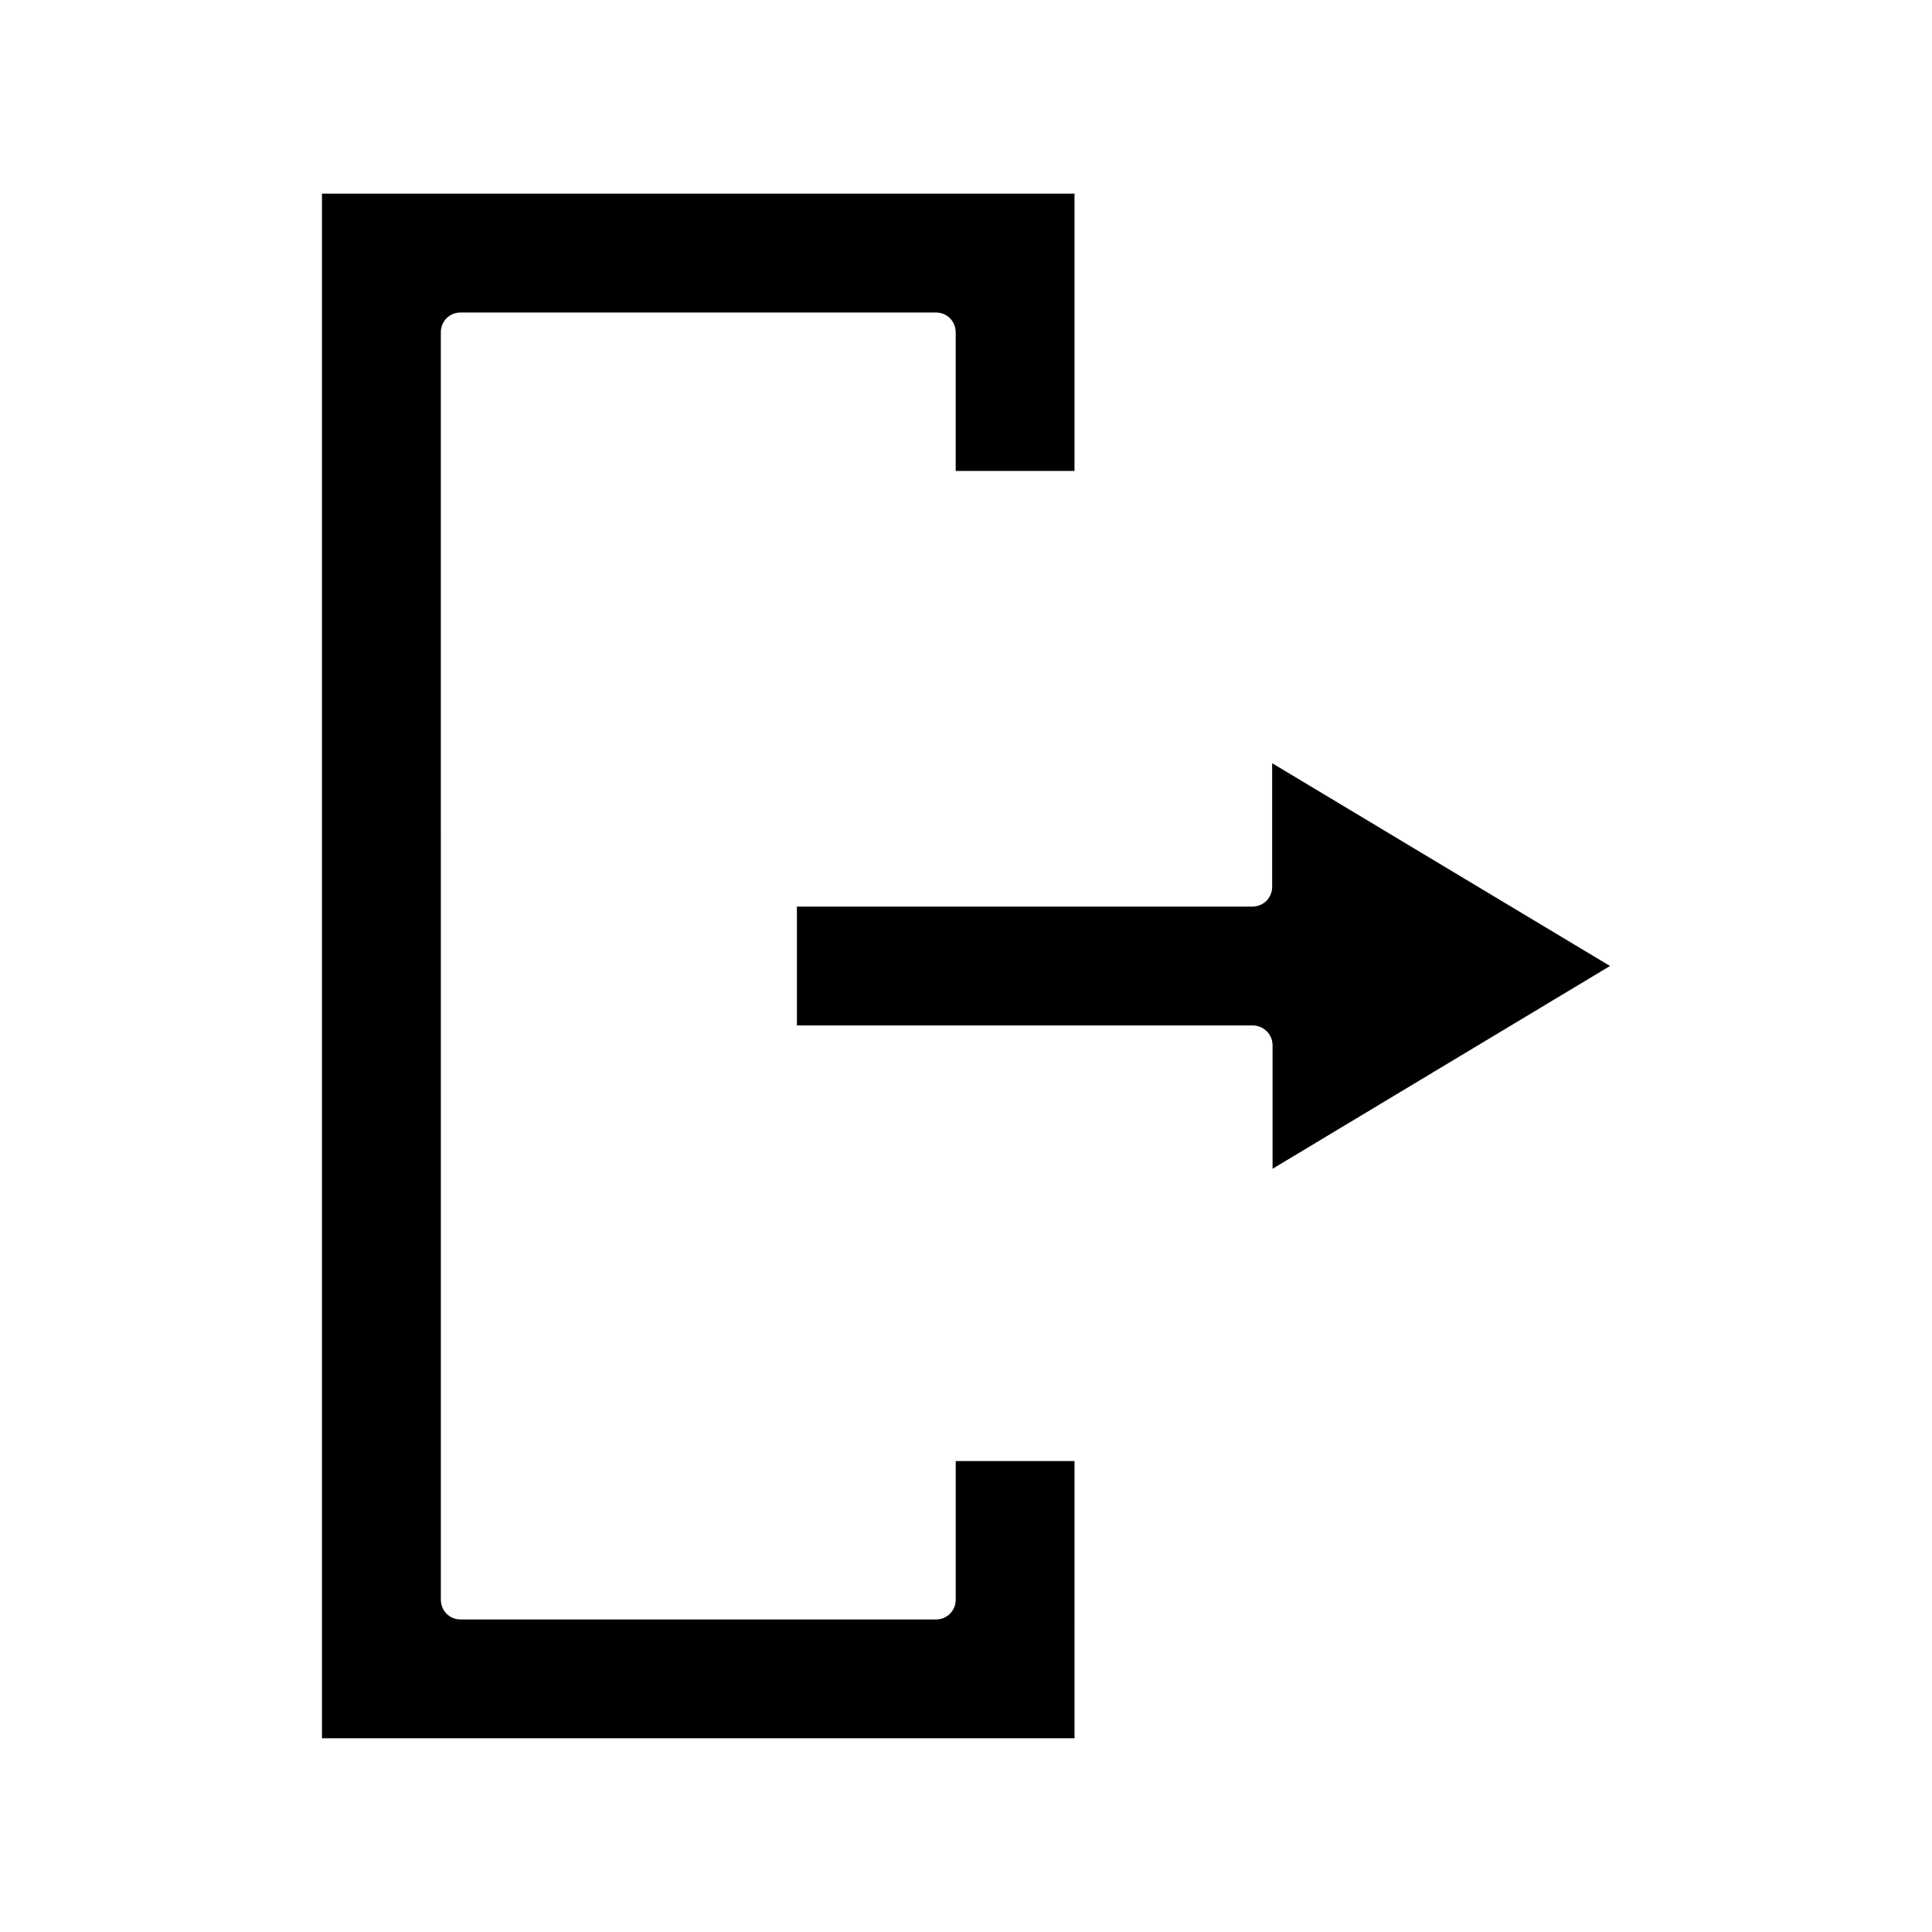 <?xml version="1.0" encoding="UTF-8"?>
<!-- Uploaded to: SVG Repo, www.svgrepo.com, Generator: SVG Repo Mixer Tools -->
<svg fill="#000000" width="800px" height="800px" version="1.1" viewBox="144 144 512 512" xmlns="http://www.w3.org/2000/svg">
 <g>
  <path d="m428.76 531.2h-31.488v36.734c0 2.938-2.309 5.246-5.246 5.246h-125.95c-2.938 0-5.246-2.309-5.246-5.246l-0.004-335.87c0-2.938 2.309-5.246 5.246-5.246h125.95c2.938 0 5.246 2.309 5.246 5.246v36.734h31.488v-73.473h-199.43v409.34h199.43z"/>
  <path d="m481.24 420.99v32.746l89.426-53.738-89.531-53.738v32.746c0 2.938-2.309 5.246-5.246 5.246h-120.7v31.488h120.7c2.938 0 5.352 2.309 5.352 5.25z"/>
 </g>
</svg>